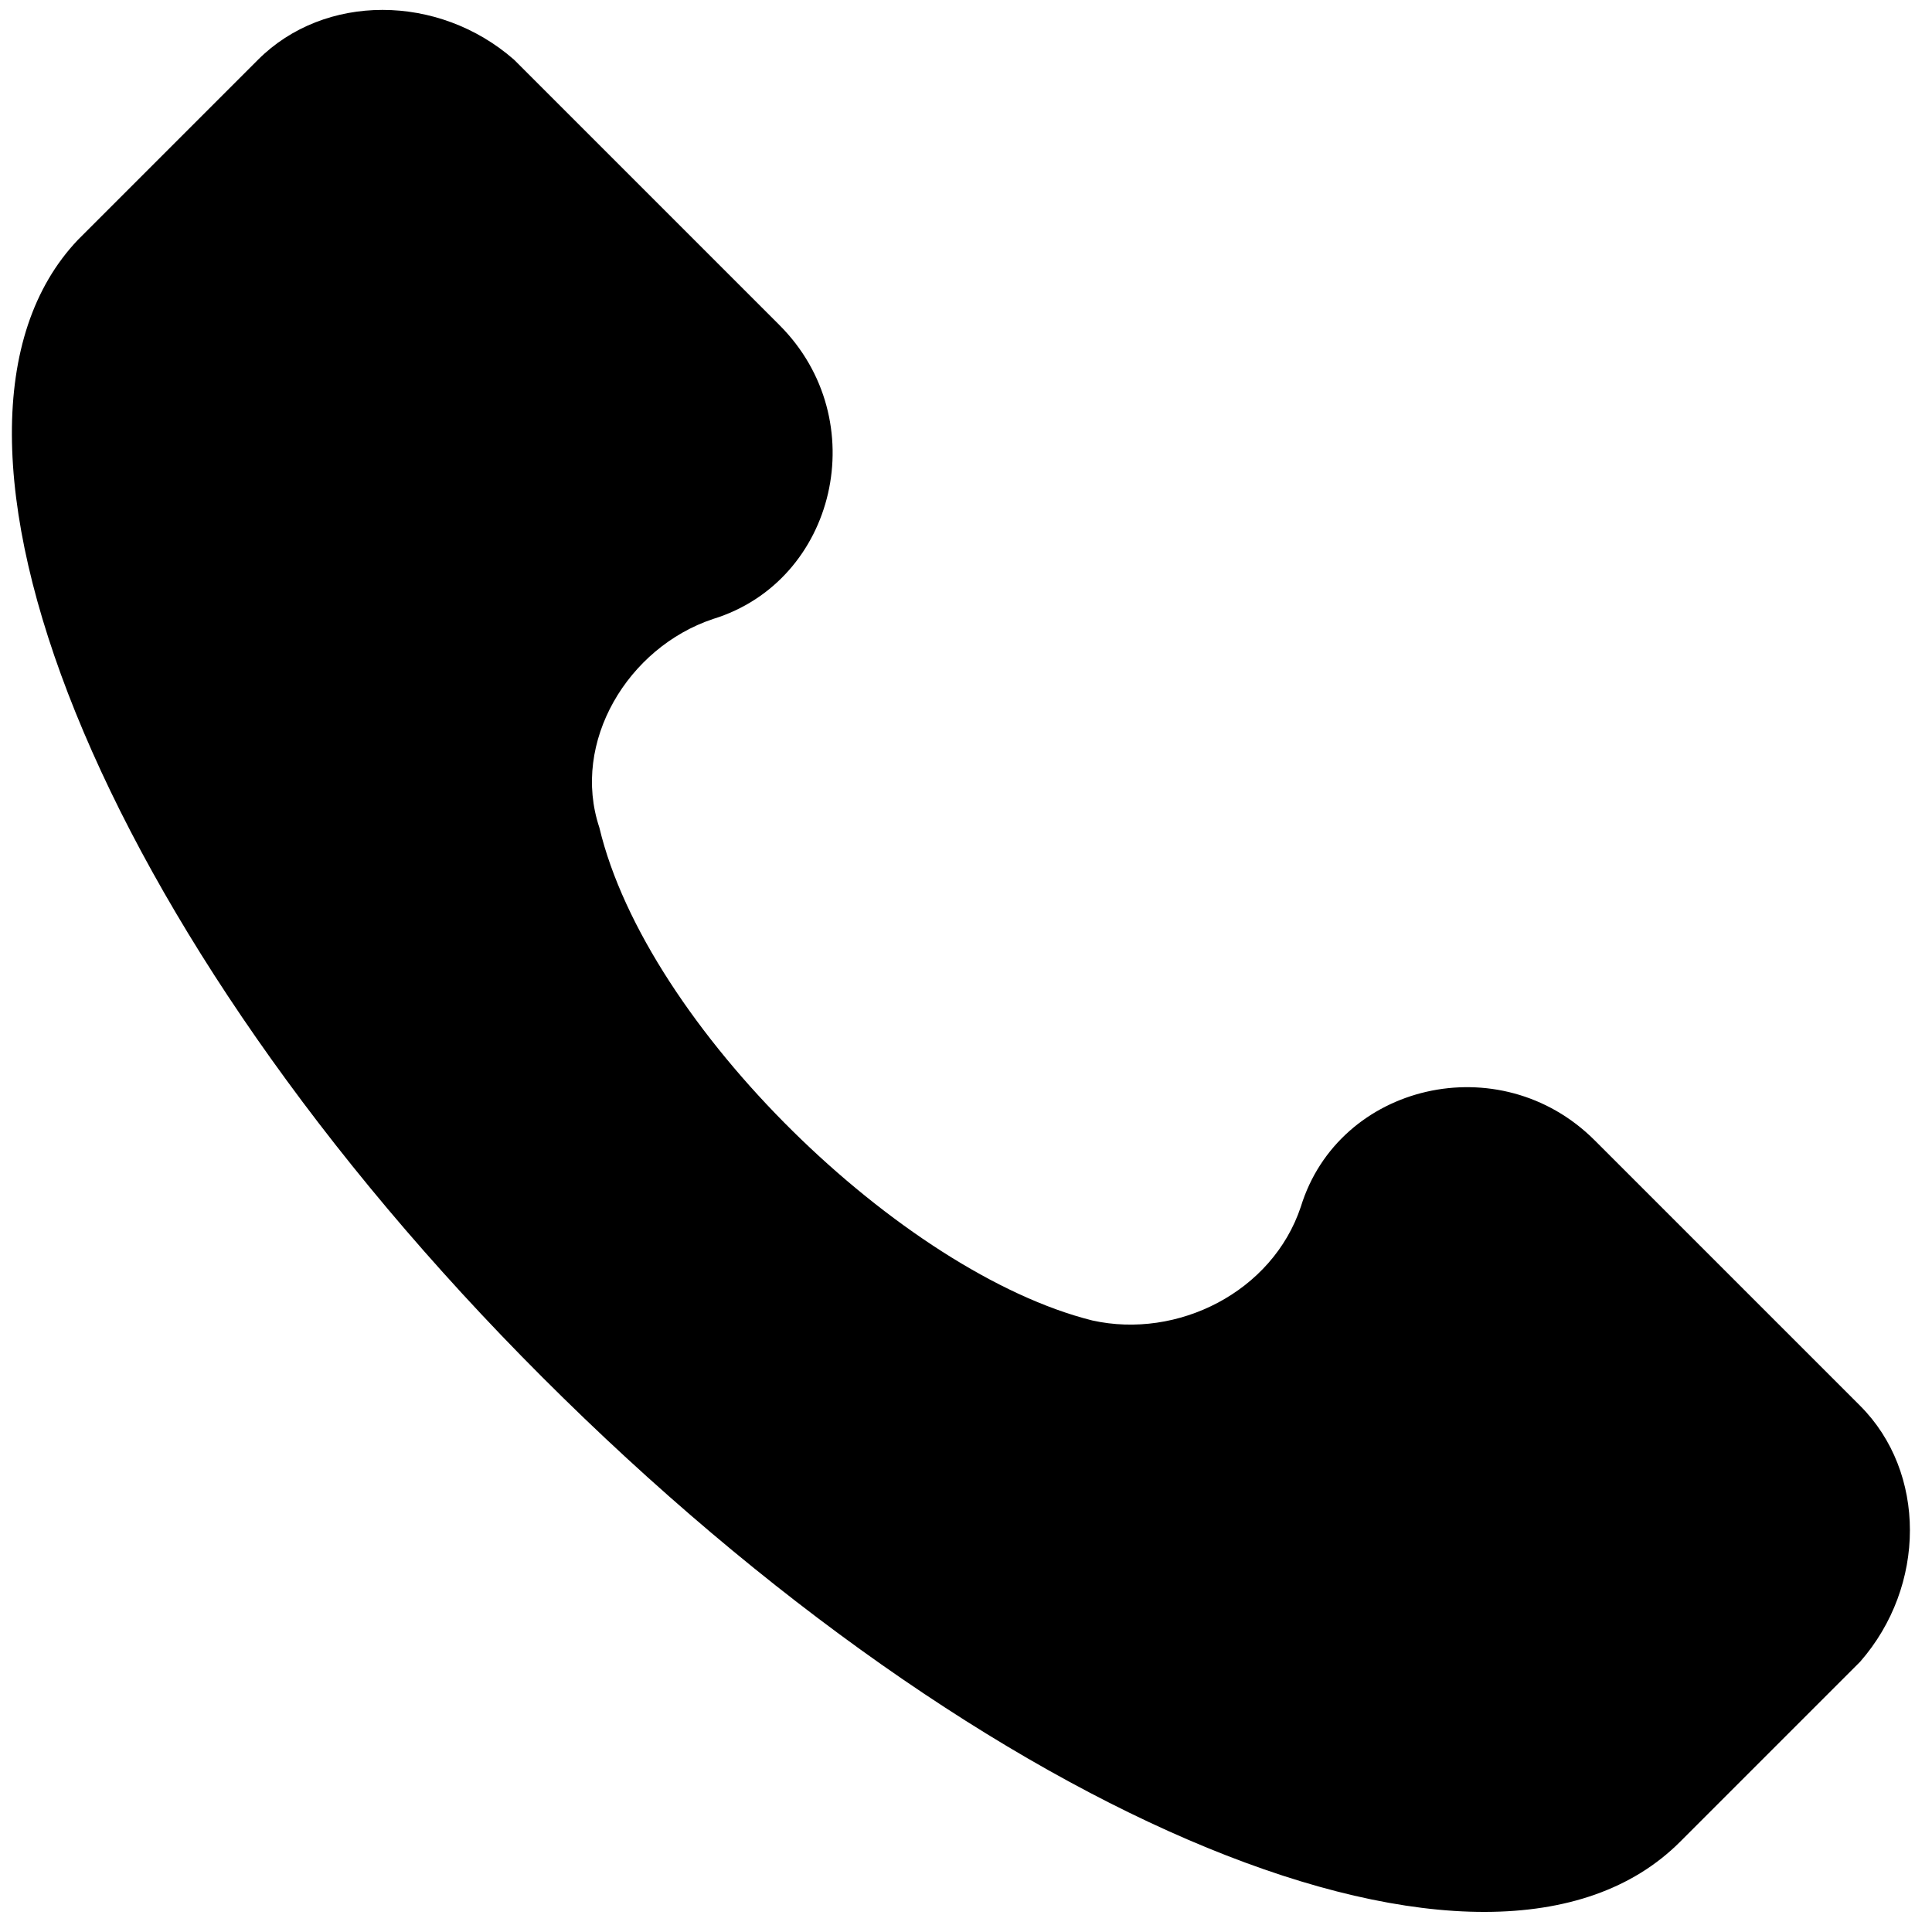 <?xml version="1.0" encoding="UTF-8" standalone="no"?>
<!DOCTYPE svg PUBLIC "-//W3C//DTD SVG 1.1//EN" "http://www.w3.org/Graphics/SVG/1.1/DTD/svg11.dtd">
<svg width="100%" height="100%" viewBox="0 0 24 24" version="1.1" xmlns="http://www.w3.org/2000/svg" xmlns:xlink="http://www.w3.org/1999/xlink" xml:space="preserve" xmlns:serif="http://www.serif.com/" style="fill-rule:evenodd;clip-rule:evenodd;stroke-linejoin:round;stroke-miterlimit:2;">
    <g transform="matrix(0.046,0,0,0.046,0.123,0.123)">
        <g>
            <path d="M499.66,376.96L427.98,305.28C402.38,279.68 358.86,289.921 348.62,323.2C340.94,346.241 315.34,359.041 292.3,353.92C241.1,341.12 171.98,274.56 159.18,220.8C151.5,197.759 166.86,172.159 189.9,164.48C223.18,154.24 233.42,110.72 207.82,85.12L136.14,13.44C115.66,-4.48 84.94,-4.48 67.02,13.44L18.38,62.08C-30.26,113.28 23.5,248.96 143.82,369.28C264.14,489.6 399.82,545.921 451.02,494.72L499.66,446.08C517.581,425.6 517.581,394.88 499.66,376.96Z" style="fill-rule:nonzero;"/>
        </g>
    </g>
</svg>
